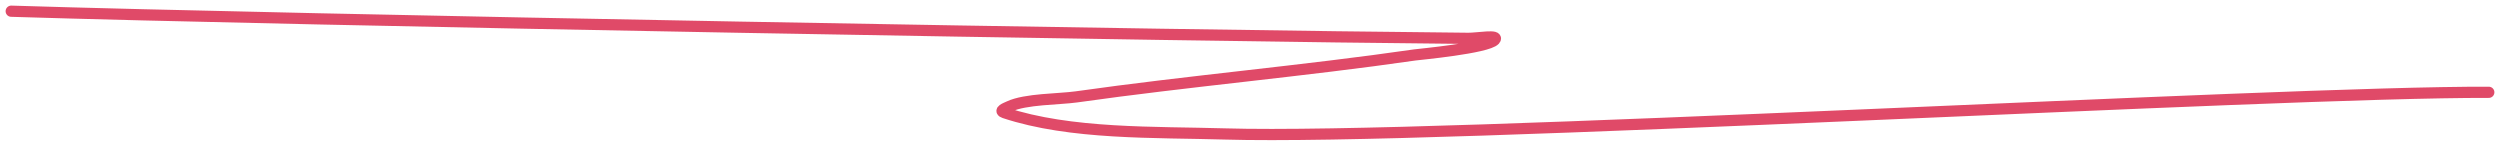 <?xml version="1.0" encoding="UTF-8"?> <svg xmlns="http://www.w3.org/2000/svg" width="223" height="13" viewBox="0 0 223 13" fill="none"> <path d="M1 1C26.075 1.79 105.883 3.206 130.975 3.42C131.763 3.427 133.79 3.057 133.331 3.559C132.661 4.29 126.558 4.849 126.206 4.9C116.179 6.35 106.033 7.221 95.997 8.644C94.485 8.858 91.463 8.819 90.02 9.499C89.667 9.665 89.054 9.875 89.593 10.054C95.508 12.015 103.044 11.764 109.276 11.949C128.248 12.514 203.018 8.165 222 8.234" stroke="#E04A68" stroke-linecap="round"></path> </svg> 